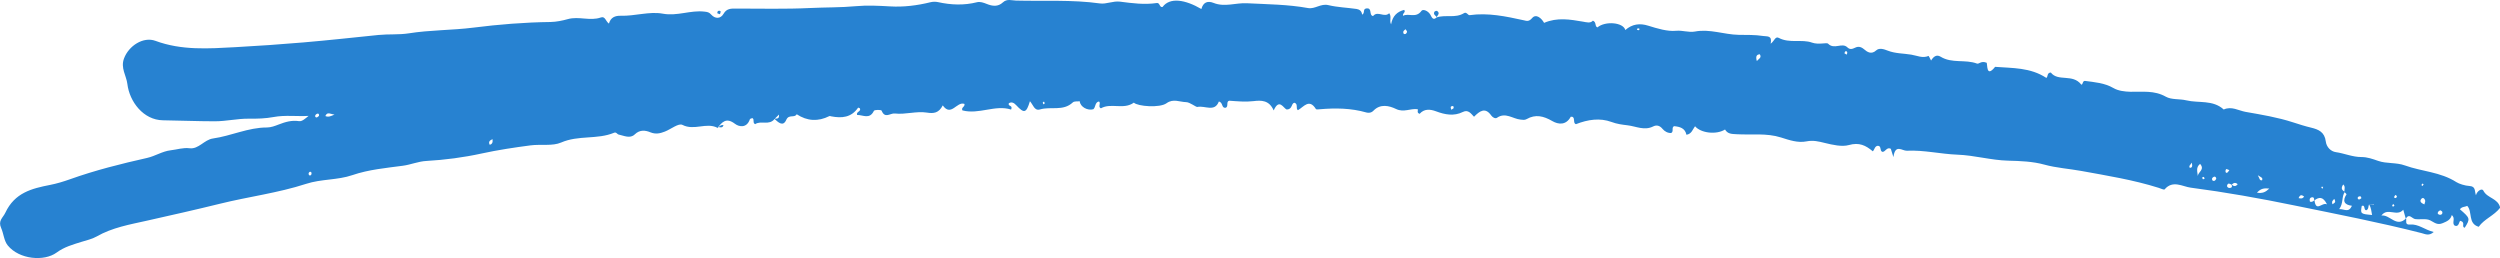 <svg width="155" height="16" viewBox="0 0 155 16" fill="none" xmlns="http://www.w3.org/2000/svg">
<g clip-path="url(#clip0_51_18165)">
<path d="M44.477 7.921C43.788 7.569 43.039 8.12 42.309 7.742C42.072 7.62 41.595 8.012 41.223 8.157C40.932 8.271 40.66 8.339 40.324 8.203C40.025 8.08 39.675 8.021 39.354 8.333C39.066 8.612 38.689 8.413 38.355 8.342C38.263 8.322 38.212 8.171 38.072 8.231C37.024 8.666 35.869 8.367 34.791 8.836C34.258 9.07 33.528 8.93 32.892 9.013C31.88 9.146 30.87 9.297 29.865 9.516C28.739 9.763 27.584 9.914 26.436 9.979C25.925 10.008 25.467 10.212 24.971 10.277C23.926 10.417 22.862 10.511 21.849 10.857C20.92 11.176 19.924 11.091 18.981 11.398C17.238 11.966 15.415 12.191 13.64 12.631C12.131 13.003 10.607 13.345 9.091 13.686C8.054 13.919 6.96 14.106 5.99 14.663C5.702 14.828 5.36 14.896 5.04 14.999C4.509 15.166 3.989 15.306 3.507 15.661C2.742 16.221 1.199 16.093 0.482 15.218C0.245 14.928 0.226 14.484 0.073 14.14C-0.135 13.677 0.181 13.509 0.331 13.188C0.913 11.949 1.966 11.687 3.114 11.463C3.512 11.386 3.933 11.258 4.334 11.116C5.899 10.556 7.507 10.155 9.123 9.791C9.627 9.678 10.066 9.376 10.588 9.317C10.979 9.274 11.342 9.141 11.76 9.192C12.315 9.26 12.662 8.663 13.203 8.586C14.332 8.427 15.393 7.901 16.551 7.904C16.802 7.904 17.063 7.802 17.262 7.725C17.693 7.56 18.081 7.441 18.547 7.512C18.73 7.54 18.941 7.341 19.132 7.185C18.404 7.228 17.685 7.122 16.963 7.256C16.46 7.35 15.948 7.364 15.431 7.358C14.728 7.35 14.03 7.52 13.316 7.52C12.245 7.52 11.172 7.472 10.101 7.458C8.886 7.441 8.029 6.301 7.897 5.207C7.835 4.686 7.464 4.223 7.69 3.621C7.981 2.842 8.883 2.253 9.637 2.532C11.261 3.135 12.931 3.015 14.599 2.924C16.002 2.847 17.402 2.751 18.803 2.631C20.36 2.498 21.914 2.327 23.468 2.168C24.09 2.106 24.734 2.162 25.329 2.069C26.668 1.855 28.015 1.881 29.348 1.713C30.937 1.512 32.529 1.384 34.129 1.364C34.498 1.358 34.87 1.278 35.198 1.187C35.89 0.991 36.583 1.321 37.256 1.082C37.523 0.989 37.547 1.315 37.754 1.463C37.862 1.071 38.145 0.969 38.487 0.977C39.359 1.003 40.264 0.696 41.081 0.846C41.994 1.017 42.81 0.616 43.68 0.721C43.868 0.744 43.96 0.753 44.105 0.915C44.324 1.159 44.666 1.196 44.865 0.849C45.053 0.517 45.344 0.531 45.624 0.531C47.16 0.531 48.703 0.571 50.23 0.497C51.173 0.451 52.124 0.471 53.072 0.383C53.767 0.318 54.483 0.357 55.194 0.397C56.013 0.446 56.864 0.343 57.686 0.139C57.834 0.102 58.001 0.099 58.149 0.13C58.962 0.309 59.768 0.343 60.584 0.136C60.762 0.09 60.988 0.167 61.171 0.241C61.532 0.389 61.877 0.431 62.181 0.147C62.437 -0.092 62.733 0.031 62.989 0.036C64.724 0.082 66.464 -0.029 68.196 0.213C68.594 0.269 69.009 0.048 69.437 0.102C70.197 0.201 70.956 0.303 71.724 0.187C71.918 0.159 71.883 0.477 72.077 0.434C72.532 -0.183 73.48 -0.026 74.485 0.559C74.598 0.141 74.87 0.033 75.242 0.181C75.926 0.457 76.615 0.167 77.302 0.201C78.573 0.267 79.845 0.272 81.103 0.5C81.528 0.576 81.894 0.204 82.358 0.318C82.929 0.454 83.524 0.471 84.109 0.556C84.284 0.582 84.434 0.687 84.448 0.909C84.653 0.815 84.467 0.551 84.72 0.522C85.102 0.48 84.852 0.934 85.129 0.997C85.415 0.639 85.83 1.122 86.131 0.818C86.301 1.045 86.121 1.261 86.247 1.509C86.339 0.983 86.63 0.724 87.058 0.613C87.179 0.77 86.953 0.798 86.985 0.98C87.343 0.795 87.788 1.151 88.132 0.673C88.224 0.545 88.545 0.667 88.685 0.915C88.757 1.04 88.844 1.315 89.078 1.068L89.062 1.082C89.617 0.892 90.233 1.148 90.769 0.815C90.926 0.718 91.014 0.952 91.112 0.94C92.256 0.778 93.361 1.014 94.468 1.256C94.643 1.293 94.78 1.367 94.993 1.119C95.24 0.829 95.58 1.136 95.733 1.418C96.547 1.065 97.347 1.207 98.136 1.341C98.378 1.381 98.599 1.46 98.761 1.281C98.995 1.378 98.861 1.634 99.041 1.699C99.52 1.29 100.644 1.381 100.77 1.861C101.198 1.489 101.662 1.426 102.195 1.594C102.755 1.77 103.388 1.961 103.911 1.909C104.328 1.87 104.708 2.029 105.088 1.955C106.009 1.779 106.887 2.143 107.795 2.16C108.293 2.168 108.81 2.151 109.314 2.231C109.575 2.273 109.885 2.179 109.782 2.711C110.022 2.532 110.063 2.231 110.286 2.35C110.954 2.705 111.714 2.413 112.347 2.643C112.751 2.788 113.26 2.623 113.338 2.705C113.726 3.103 114.2 2.614 114.534 2.933C114.695 3.089 114.835 3.044 115.016 2.958C115.196 2.87 115.369 2.884 115.565 3.049C115.762 3.217 116.015 3.407 116.33 3.12C116.513 2.953 116.807 3.046 117.041 3.14C117.515 3.325 118.014 3.308 118.498 3.388C118.862 3.447 119.193 3.629 119.573 3.467C119.584 3.461 119.673 3.652 119.727 3.754C119.864 3.527 120.053 3.353 120.317 3.515C121.022 3.95 121.844 3.666 122.574 3.942C122.698 3.987 122.832 3.751 123.166 3.888C123.239 3.928 123.115 4.874 123.697 4.144C124.772 4.229 125.876 4.175 126.87 4.829C126.986 4.78 126.894 4.507 127.15 4.496C127.602 5.084 128.502 4.55 129.041 5.246C129.143 5.269 129.113 4.996 129.27 5.016C129.873 5.099 130.476 5.136 131.039 5.462C131.338 5.636 131.734 5.681 132.09 5.69C132.83 5.707 133.56 5.588 134.279 5.994C134.635 6.196 135.125 6.119 135.551 6.221C136.326 6.406 137.194 6.173 137.872 6.79C138.355 6.565 138.786 6.858 139.235 6.938C140.221 7.111 141.212 7.273 142.171 7.586C142.54 7.705 142.912 7.825 143.292 7.915C143.752 8.026 144.127 8.188 144.199 8.771C144.242 9.124 144.515 9.391 144.824 9.433C145.36 9.51 145.864 9.74 146.416 9.737C146.769 9.737 147.1 9.854 147.44 9.973C147.97 10.161 148.56 10.059 149.107 10.258C150.155 10.636 151.302 10.656 152.296 11.292C152.46 11.398 152.835 11.517 153.104 11.531C153.511 11.554 153.414 11.847 153.508 12.105C153.586 11.821 153.885 11.656 153.966 11.815C154.203 12.301 154.876 12.279 155.011 12.878C154.631 13.373 154.025 13.572 153.68 14.061C152.993 13.862 153.311 13.131 152.969 12.765C152.827 12.836 152.633 12.807 152.514 12.975C153.158 13.529 153.166 13.563 152.81 14.123C152.584 14.052 152.886 13.794 152.552 13.694C152.452 13.68 152.479 14.106 152.191 13.987C151.986 13.833 152.272 13.532 152.008 13.336C151.935 13.632 151.711 13.723 151.453 13.833C151.108 13.981 150.941 13.796 150.674 13.663C150.413 13.532 150.055 13.623 149.743 13.583C149.546 13.558 149.371 13.202 149.158 13.558C149.107 13.382 149.058 13.205 149.002 13.003C148.606 13.467 148.032 12.833 147.647 13.364C148.178 13.288 148.576 14.138 149.177 13.538C149.217 13.691 149.085 13.95 149.414 13.921C149.939 13.873 150.332 14.248 150.89 14.385C150.591 14.649 150.362 14.51 150.149 14.456C147.539 13.788 144.894 13.279 142.26 12.739C140.124 12.299 137.972 11.915 135.812 11.633C135.33 11.571 134.708 11.147 134.207 11.741C134.169 11.787 133.962 11.684 133.835 11.645C132.265 11.15 130.654 10.894 129.043 10.599C128.281 10.46 127.505 10.414 126.74 10.204C126.043 10.01 125.254 9.979 124.513 9.962C123.444 9.936 122.415 9.627 121.362 9.59C120.308 9.55 119.277 9.294 118.224 9.345C117.93 9.359 117.505 8.899 117.391 9.74C117.3 9.445 117.262 9.322 117.23 9.223C116.969 9.092 116.89 9.445 116.697 9.413C116.53 9.331 116.662 9.052 116.43 9.038C116.231 9.055 116.228 9.268 116.115 9.382C115.678 9.015 115.272 8.811 114.631 8.993C114.202 9.115 113.621 8.981 113.147 8.865C112.753 8.768 112.417 8.683 112.005 8.765C111.471 8.873 110.935 8.686 110.424 8.524C109.519 8.237 108.592 8.376 107.676 8.322C107.366 8.305 107.116 8.311 106.952 8.029C106.413 8.37 105.451 8.254 105.093 7.827C104.945 8.015 104.891 8.302 104.56 8.356C104.474 7.938 104.145 7.856 103.792 7.822C103.612 7.907 103.792 8.154 103.614 8.245C103.399 8.259 103.205 8.143 103.084 7.998C102.906 7.782 102.715 7.731 102.497 7.839C101.947 8.114 101.435 7.83 100.905 7.768C100.563 7.728 100.248 7.688 99.906 7.56C99.2 7.299 98.448 7.407 97.708 7.699C97.516 7.64 97.665 7.358 97.506 7.248C97.465 7.248 97.395 7.225 97.385 7.242C97.096 7.771 96.625 7.728 96.243 7.506C95.704 7.194 95.206 7.066 94.651 7.384C94.521 7.458 94.406 7.427 94.271 7.415C93.789 7.367 93.336 6.938 92.814 7.302C92.703 7.378 92.539 7.273 92.458 7.162C92.087 6.634 91.755 6.869 91.389 7.239C91.206 7.049 91.033 6.773 90.699 6.941C90.142 7.219 89.584 7.108 89.032 6.901C88.655 6.759 88.291 6.742 88.019 7.057C87.807 6.989 87.947 6.827 87.895 6.77C87.438 6.71 87.039 6.989 86.559 6.759C86.126 6.551 85.582 6.418 85.153 6.864C85.016 7.006 84.841 7.009 84.72 6.975C83.769 6.702 82.808 6.69 81.835 6.773C81.749 6.781 81.612 6.801 81.585 6.759C81.167 6.085 80.831 6.631 80.47 6.833C80.316 6.722 80.505 6.443 80.251 6.369C80.041 6.415 80.144 6.79 79.769 6.787C79.581 6.719 79.311 6.068 78.969 6.847C78.687 6.196 78.183 6.213 77.722 6.27C77.216 6.329 76.726 6.281 76.211 6.244C75.999 6.295 76.19 6.611 75.99 6.682C75.713 6.713 75.845 6.352 75.568 6.295C75.309 6.975 74.706 6.528 74.234 6.631C74.151 6.648 73.776 6.335 73.537 6.332C73.141 6.327 72.745 6.096 72.325 6.4C71.907 6.705 70.534 6.597 70.299 6.364C69.658 6.824 68.882 6.355 68.257 6.716C68.05 6.628 68.276 6.406 68.139 6.29C67.875 6.338 67.942 6.642 67.786 6.773C67.433 6.875 66.975 6.631 66.943 6.278C66.798 6.298 66.604 6.264 66.515 6.349C65.912 6.918 65.141 6.582 64.473 6.787C64.131 6.889 64.05 6.486 63.856 6.275C63.63 7.023 63.498 7.051 63.003 6.52C62.876 6.383 62.728 6.292 62.547 6.4C62.469 6.617 62.822 6.503 62.688 6.793C61.704 6.477 60.697 7.117 59.668 6.844C59.579 6.648 59.838 6.634 59.797 6.443C59.326 6.261 58.971 7.27 58.451 6.534C58.206 7.014 57.888 7.049 57.462 6.98C56.808 6.878 56.145 7.114 55.474 7.037C55.197 7.006 54.866 7.378 54.661 6.861C54.637 6.798 54.217 6.798 54.182 6.872C53.915 7.429 53.497 7.117 53.142 7.128C53.061 6.915 53.408 6.926 53.314 6.716C53.277 6.702 53.212 6.665 53.204 6.673C52.784 7.293 52.188 7.336 51.547 7.216C51.504 7.208 51.45 7.182 51.418 7.199C50.723 7.549 50.047 7.512 49.395 7.083C49.258 7.336 48.91 7.063 48.749 7.429C48.55 7.884 48.245 7.583 48.008 7.361C48.145 7.344 48.331 7.398 48.296 7.105C48.194 7.205 48.111 7.287 48.024 7.373C47.696 7.802 47.181 7.452 46.82 7.697C46.64 7.623 46.799 7.412 46.648 7.321C46.602 7.341 46.505 7.353 46.492 7.395C46.306 7.95 45.832 7.879 45.565 7.674C45.026 7.265 44.765 7.563 44.474 7.952L44.477 7.921ZM138.363 11.454C138.266 11.409 138.153 11.312 138.088 11.471C138.045 11.574 138.136 11.656 138.228 11.656C138.365 11.659 138.419 11.576 138.355 11.437C138.487 11.557 138.608 11.585 138.737 11.42C138.57 11.275 138.465 11.355 138.363 11.454ZM145.363 11.906C145.325 11.761 145.444 11.576 145.282 11.437C145.115 11.673 145.199 11.798 145.382 11.892C145.164 12.199 145.306 12.605 145.029 12.966C145.349 12.947 145.611 13.219 145.821 12.759C145.32 12.696 145.226 12.446 145.484 12.048C145.492 12.037 145.406 11.957 145.363 11.909V11.906ZM143.483 12.432C143.478 12.347 143.478 12.23 143.378 12.23C143.224 12.233 143.165 12.341 143.216 12.503C143.332 12.546 143.416 12.48 143.496 12.412C143.593 13.194 143.976 12.503 144.277 12.674C144.03 12.168 143.771 12.207 143.483 12.432ZM146.879 12.671C146.828 12.793 146.866 12.958 146.723 13.032C146.524 13.057 146.675 12.677 146.43 12.765C146.341 13.256 146.349 13.265 147.068 13.33C147.025 13.103 147.014 12.87 146.879 12.674H147.186C147.186 12.674 147.186 12.657 147.186 12.648C147.084 12.657 146.984 12.662 146.882 12.671H146.879ZM136.405 10.161C136.127 10.383 136.243 10.658 136.264 10.911C136.278 10.664 136.72 10.514 136.405 10.161ZM139.93 11.946C140.294 12.003 140.464 11.906 140.698 11.69C140.383 11.662 140.186 11.67 139.93 11.946ZM20.74 7.103C20.484 7.08 20.301 6.898 20.171 7.194C20.355 7.279 20.503 7.208 20.74 7.103ZM108.923 3.785C109.047 3.638 109.241 3.581 109.109 3.365C108.896 3.382 108.845 3.501 108.923 3.785ZM30.536 8.626C30.336 8.714 30.277 8.811 30.363 8.976C30.514 8.936 30.565 8.834 30.536 8.626ZM139.984 10.866C140.103 11.056 140.081 11.213 140.248 11.176C140.315 11.017 140.189 10.994 139.984 10.866ZM142.513 12.284C142.643 12.304 142.748 12.347 142.855 12.185C142.713 12.082 142.608 12.043 142.513 12.284ZM150.311 12.674C150.338 12.563 150.375 12.495 150.362 12.441C150.319 12.281 150.2 12.207 150.101 12.361C150.006 12.503 150.13 12.597 150.311 12.674ZM144.614 12.665C144.714 12.58 144.865 12.571 144.722 12.33C144.655 12.426 144.539 12.458 144.614 12.665ZM137.409 11.093C137.401 10.985 137.347 10.937 137.28 10.954C137.229 10.968 137.156 11.025 137.148 11.071C137.132 11.173 137.196 11.244 137.299 11.21C137.347 11.193 137.38 11.125 137.406 11.093H137.409ZM87.144 1.81C87.082 1.87 87.017 1.907 87.007 1.955C86.985 2.049 87.023 2.137 87.133 2.108C87.179 2.097 87.23 2.023 87.236 1.972C87.241 1.929 87.184 1.878 87.144 1.813V1.81ZM148.614 12.165C148.584 12.136 148.557 12.111 148.528 12.082C148.501 12.117 148.458 12.145 148.447 12.182C148.42 12.284 148.487 12.296 148.555 12.27C148.584 12.259 148.595 12.199 148.614 12.162V12.165ZM151.305 13.037C151.192 13.077 151.127 13.148 151.14 13.242C151.146 13.276 151.243 13.322 151.294 13.319C151.394 13.316 151.45 13.236 151.423 13.137C151.41 13.091 151.337 13.063 151.302 13.037H151.305ZM150.2 11.531C150.222 11.497 150.243 11.463 150.265 11.429C150.241 11.412 150.198 11.375 150.192 11.38C150.165 11.406 150.141 11.44 150.128 11.477C150.125 11.486 150.173 11.511 150.198 11.531H150.2ZM90.112 6.725C90.158 6.605 90.107 6.571 90.037 6.574C90.004 6.574 89.945 6.614 89.942 6.639C89.94 6.693 89.964 6.75 89.978 6.804C90.029 6.773 90.08 6.744 90.112 6.725ZM19.778 7.182C19.792 7.077 19.746 7.026 19.678 7.046C19.625 7.06 19.56 7.111 19.544 7.162C19.522 7.225 19.571 7.299 19.643 7.279C19.697 7.265 19.743 7.208 19.778 7.182ZM114.356 3.305C114.402 3.333 114.448 3.362 114.493 3.388C114.507 3.348 114.534 3.311 114.531 3.271C114.528 3.2 114.483 3.152 114.413 3.183C114.388 3.194 114.377 3.248 114.353 3.305H114.356ZM135.89 10.081C135.815 10.226 135.688 10.269 135.766 10.405C135.909 10.403 135.947 10.326 135.89 10.081ZM19.132 10.744C19.142 10.786 19.14 10.849 19.167 10.863C19.242 10.909 19.296 10.857 19.315 10.784C19.323 10.746 19.309 10.678 19.282 10.664C19.207 10.619 19.164 10.675 19.132 10.744ZM136.687 11.079C136.671 11.042 136.663 10.991 136.633 10.971C136.615 10.957 136.566 10.991 136.534 11.002C136.55 11.039 136.555 11.093 136.582 11.11C136.604 11.125 136.652 11.091 136.687 11.079ZM138.22 10.55C138.139 10.516 138.085 10.488 138.031 10.479C138.018 10.479 137.98 10.55 137.98 10.59C137.98 10.656 137.991 10.744 138.083 10.707C138.131 10.687 138.161 10.619 138.22 10.55ZM146.4 12.299C146.408 12.193 146.36 12.162 146.292 12.171C146.254 12.176 146.201 12.199 146.187 12.227C146.158 12.293 146.187 12.364 146.26 12.367C146.308 12.367 146.36 12.318 146.4 12.296V12.299ZM101.662 1.793C101.619 1.779 101.581 1.75 101.546 1.756C101.522 1.759 101.505 1.807 101.487 1.836C101.524 1.85 101.562 1.878 101.597 1.873C101.621 1.873 101.64 1.821 101.662 1.793ZM64.724 6.298C64.697 6.321 64.651 6.344 64.651 6.364C64.651 6.398 64.681 6.435 64.697 6.469C64.724 6.449 64.772 6.426 64.772 6.403C64.772 6.369 64.743 6.332 64.724 6.295V6.298ZM144.038 11.588C144.005 11.582 143.973 11.574 143.943 11.576C143.935 11.576 143.919 11.622 143.927 11.633C143.941 11.662 143.968 11.682 143.989 11.704C144.005 11.665 144.022 11.628 144.038 11.588ZM148.455 12.762C148.439 12.728 148.425 12.691 148.409 12.657C148.377 12.677 148.328 12.688 148.318 12.716C148.31 12.742 148.345 12.785 148.358 12.819C148.39 12.799 148.42 12.782 148.452 12.762H148.455Z" fill="#2782D1"/>
<path d="M89.078 1.063C89.01 0.961 88.841 0.898 88.935 0.73C88.957 0.691 89.07 0.656 89.102 0.679C89.304 0.827 89.129 0.946 89.062 1.074L89.078 1.06V1.063Z" fill="#2782D1"/>
<path d="M44.474 7.924C44.593 7.868 44.679 7.717 44.859 7.762C44.776 8.018 44.571 7.805 44.474 7.924Z" fill="#2782D1"/>
<path d="M44.477 0.824C44.464 0.719 44.509 0.673 44.579 0.665C44.614 0.659 44.684 0.699 44.684 0.713C44.679 0.77 44.652 0.827 44.636 0.883C44.579 0.864 44.525 0.844 44.48 0.827L44.477 0.824Z" fill="#2782D1"/>
</g>
<defs>
<clipPath id="clip0_51_18165">
<rect width="155" height="16" fill="white"/>
</clipPath>
</defs>
</svg>
